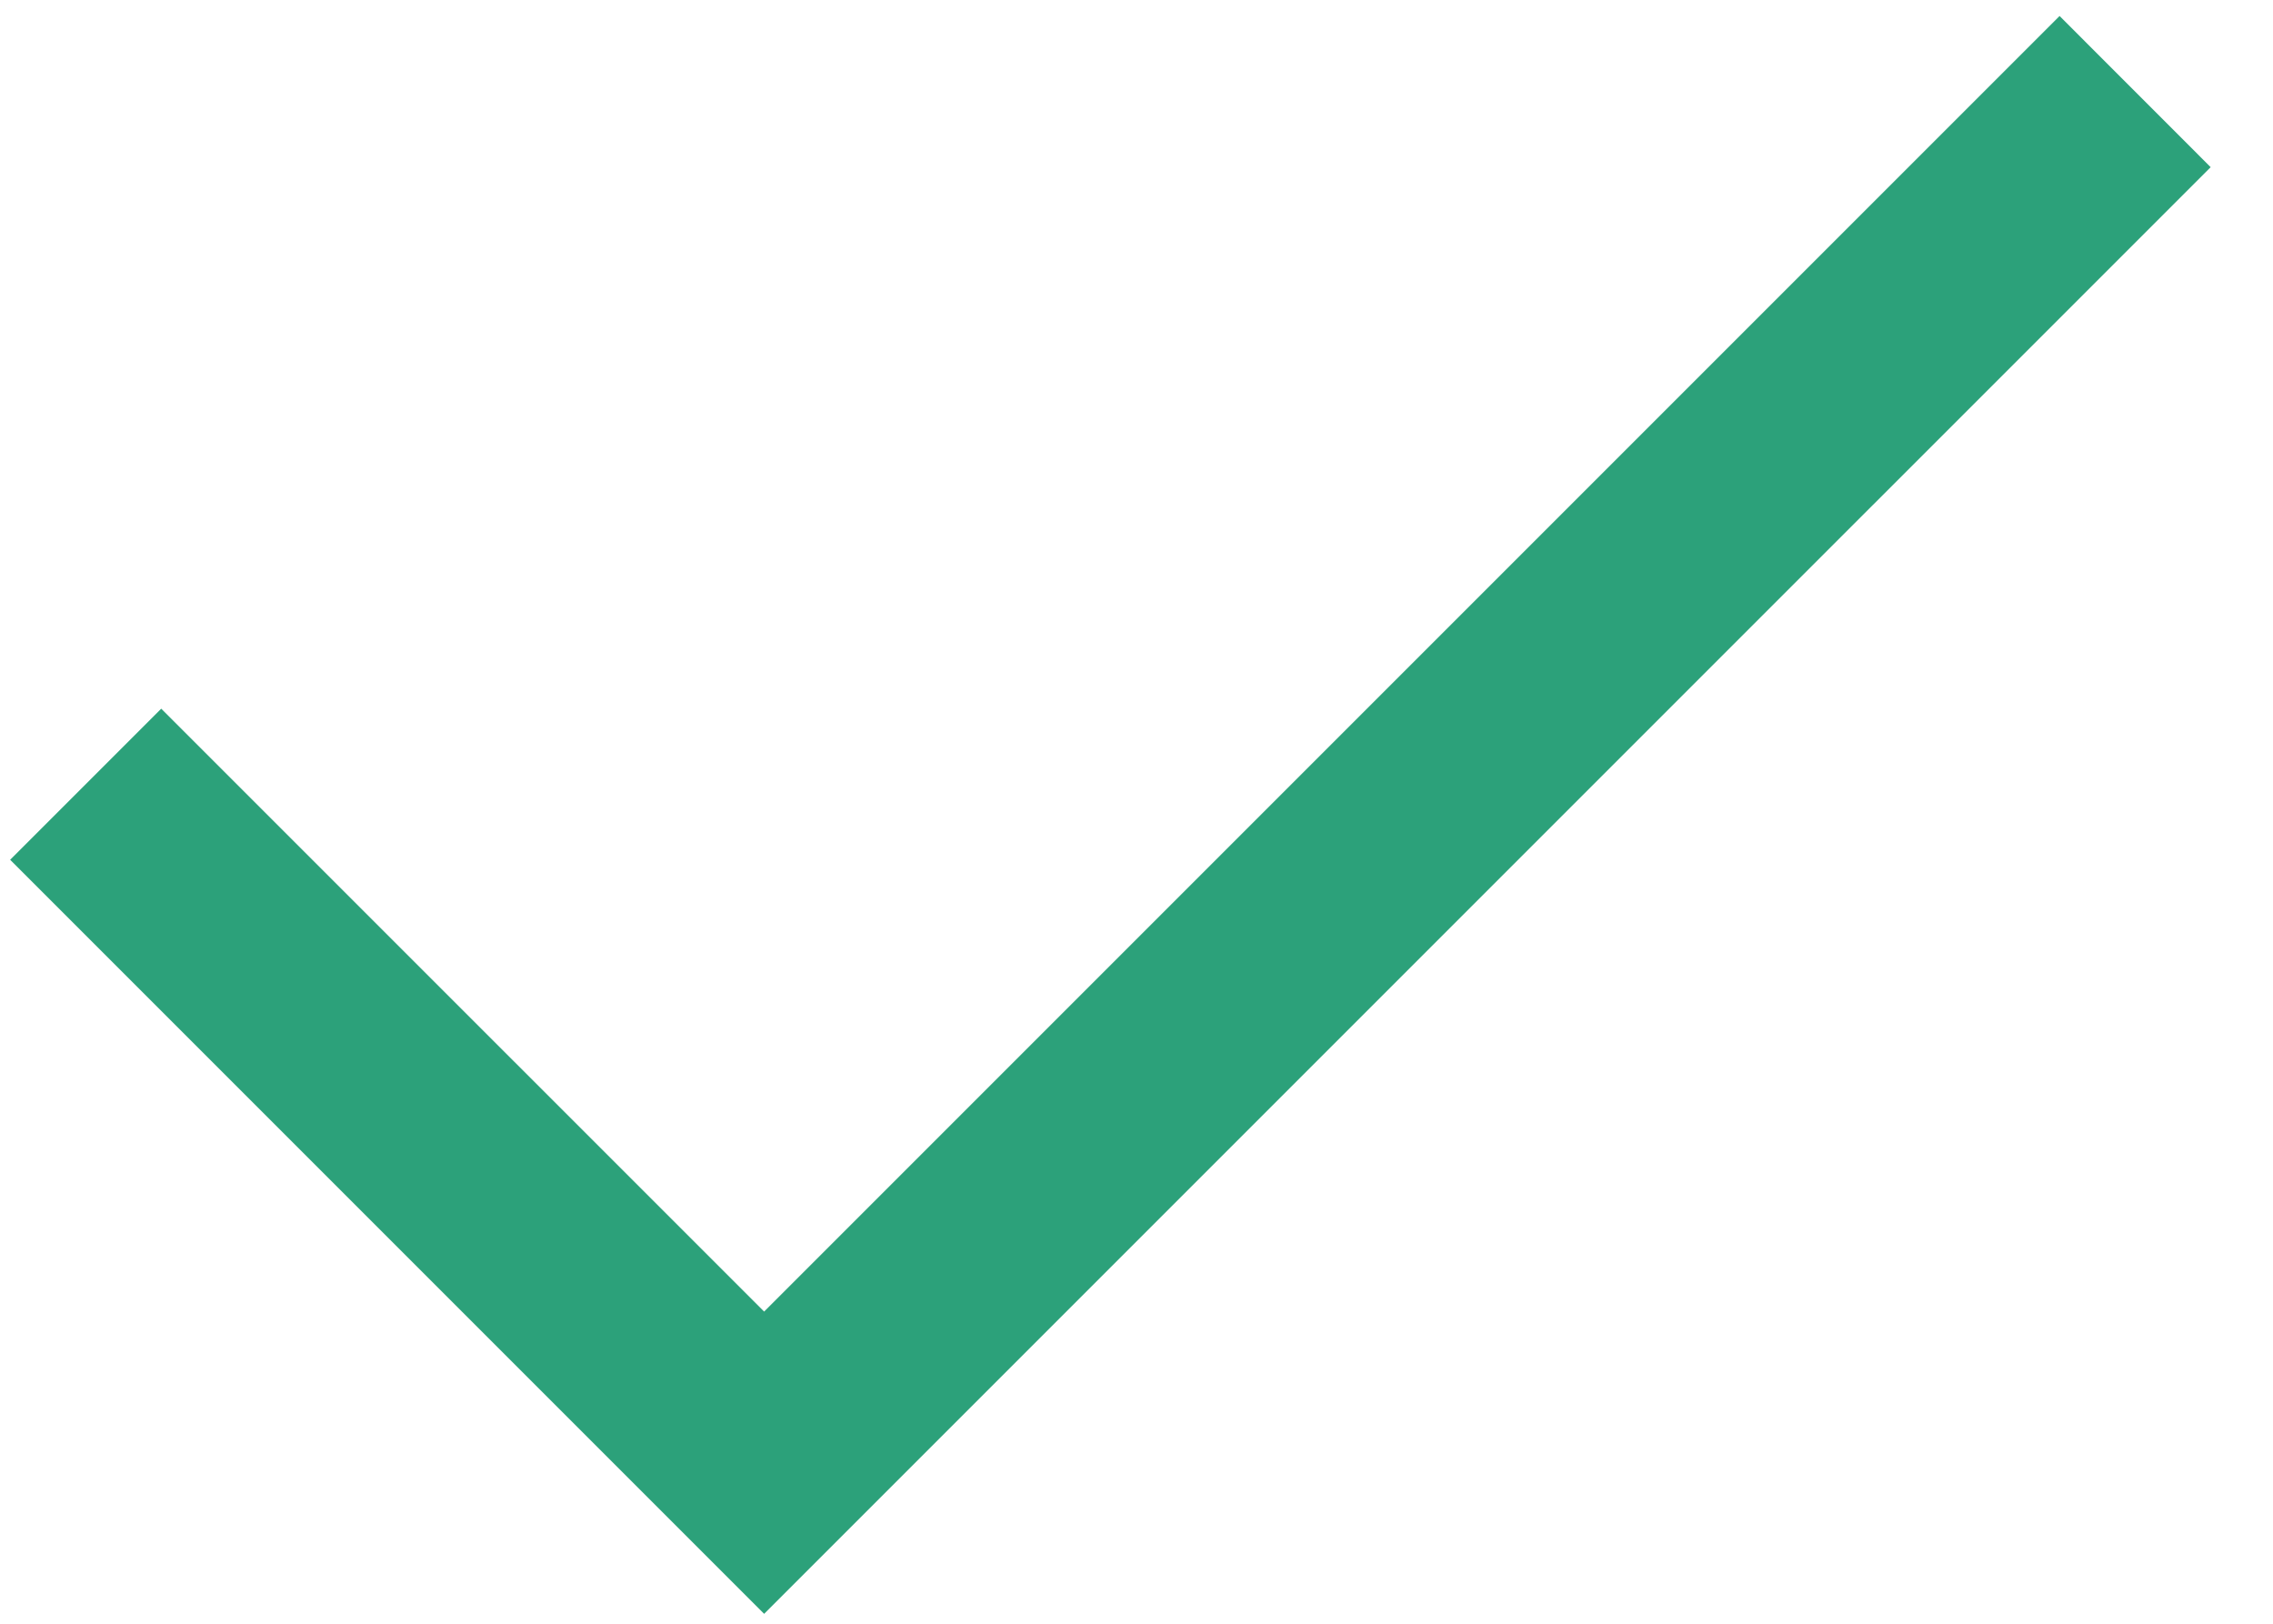 <svg width="28" height="20" viewBox="0 0 28 20" fill="none" xmlns="http://www.w3.org/2000/svg">
<path d="M9.413 19.878L0.125 10.59L1.986 8.729L9.413 16.155L25.371 0.197L27.232 2.059L9.413 19.878Z" fill="#2CA17A"/>
</svg>
